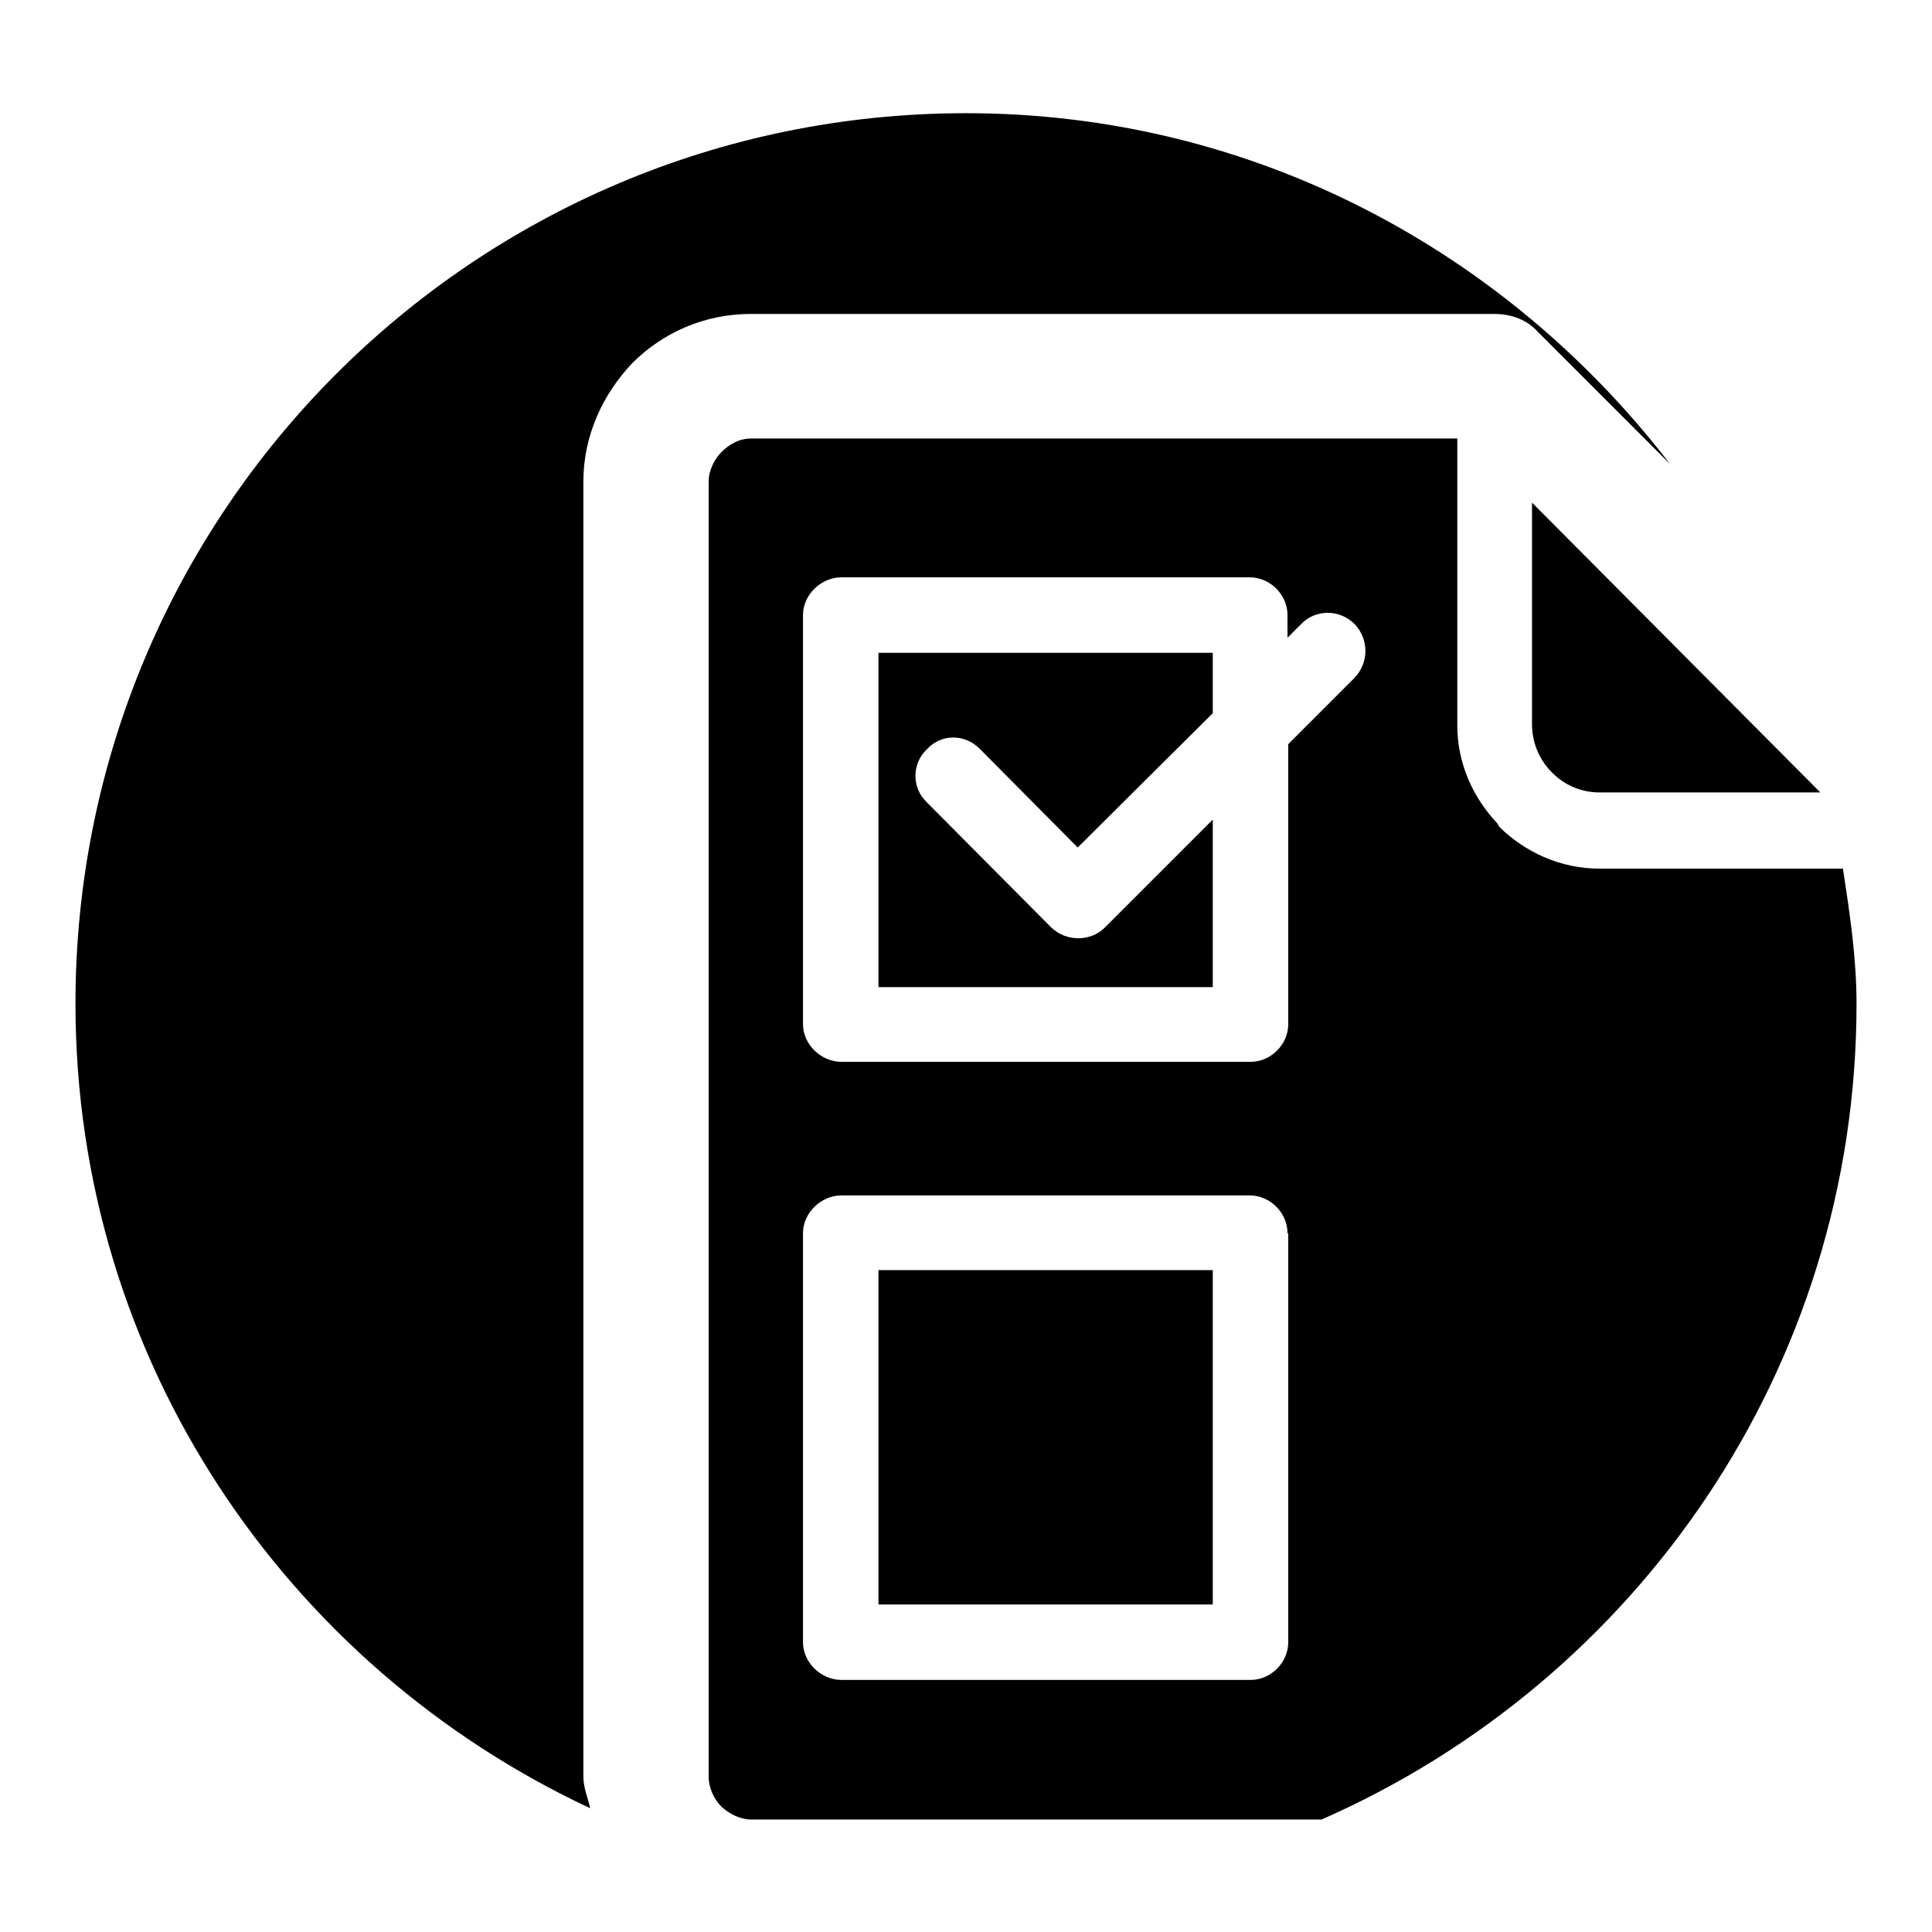 <?xml version="1.0" encoding="utf-8"?>
<!-- Svg Vector Icons : http://www.onlinewebfonts.com/icon -->
<!DOCTYPE svg PUBLIC "-//W3C//DTD SVG 1.1//EN" "http://www.w3.org/Graphics/SVG/1.1/DTD/svg11.dtd">
<svg version="1.1" xmlns="http://www.w3.org/2000/svg" xmlns:xlink="http://www.w3.org/1999/xlink" x="0px" y="0px" viewBox="0 0 256 256" enable-background="new 0 0 256 256" xml:space="preserve">
<g> <path fill="#000000" d="M246,133c0-6.1-0.9-12-1.8-17.9h-32.2c-5.3,0-9.9-2.2-13.3-5.5l-0.3-0.5c-3.2-3.4-5.3-7.9-5.3-13v-38H99.6 c-1.6,0-2.9,0.7-4,1.8c-0.9,0.9-1.7,2.4-1.7,3.9v171.6c0,1.5,0.7,3,1.7,4c1,0.9,2.4,1.7,4,1.7h75.5C216.8,222.8,246,181.3,246,133z  M170.7,163.5v54.1c0,2.7-2.3,5-5,5h-0.2h-54c-2.7,0-5.1-2.3-5.1-5v-0.1v-54.1c0-2.7,2.4-5,5.1-5h0.1h54c2.7,0,5,2.3,5,5 L170.7,163.5L170.7,163.5z M179.5,89.8l-8.8,8.8v37.1c0,2.7-2.3,5-5,5h-0.2h-54c-2.7,0-5.1-2.3-5.1-5v-0.1V81.5c0-2.7,2.4-5,5.1-5 h0.1h54c2.7,0,5,2.3,5,5v0.2v2.8l1.8-1.8c1.9-2,5.1-2,7.1,0C181.4,84.7,181.4,87.8,179.5,89.8z M116.4,168.3h44.3v44.3h-44.3V168.3 L116.4,168.3z M116.4,130.8h44.3v-22.2l-14.3,14.3c-1.9,1.9-5.1,1.9-7.1,0l-16.5-16.6c-2-1.9-2-5.1,0-7c1.9-2.1,5.1-2.1,7.1,0 l12.9,13l17.9-17.8v-8h-44.3V130.8z M77.3,235.4V63.8c0-6.1,2.6-11.6,6.5-15.7c4-4,9.5-6.5,15.7-6.5H198c2.3,0,4.4,0.8,5.8,2.4 l17.5,17.5C199.7,33.4,166.2,15,128,15C62.8,15,10,67.8,10,133c0,47.3,28,87.8,68.2,106.6C77.9,238.2,77.3,236.9,77.3,235.4z  M211.9,105h29.3L203,66.6V96c0,2.3,0.9,4.5,2.4,6.1l0.2,0.2C207.2,104,209.5,105,211.9,105z"/></g>
</svg>